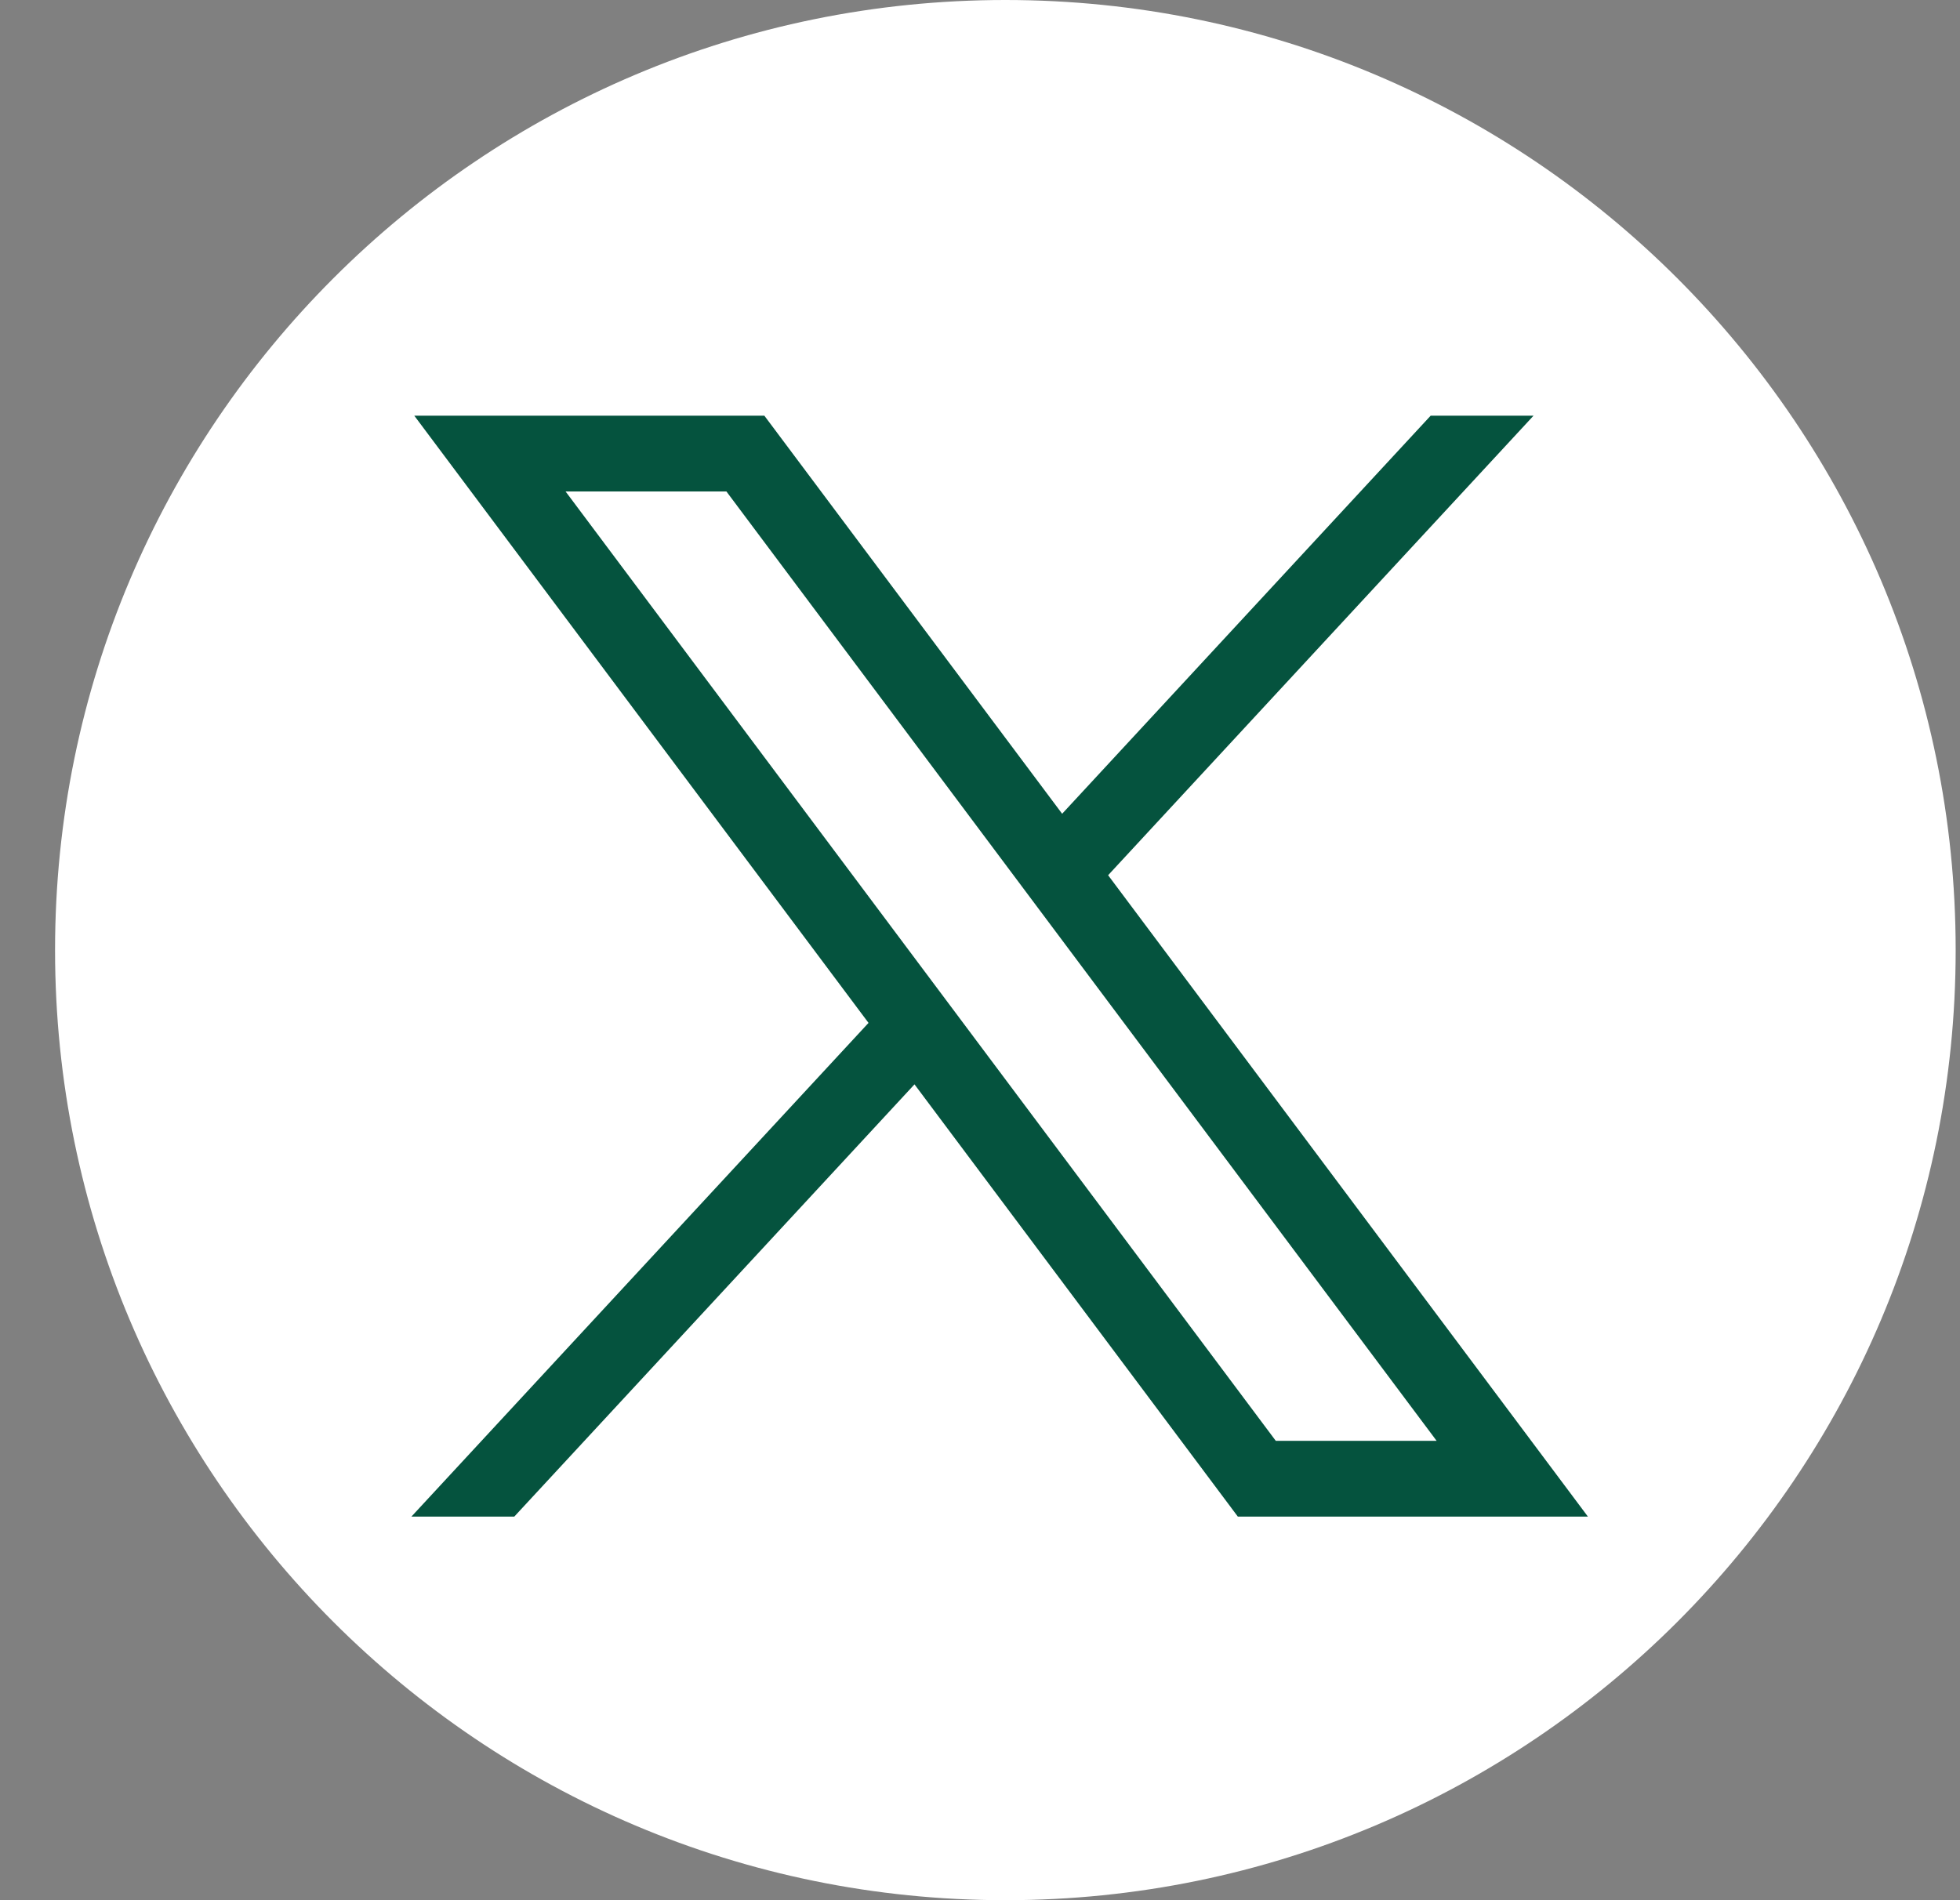 <svg width="33" height="32" viewBox="0 0 33 32" fill="none" xmlns="http://www.w3.org/2000/svg">
<rect x="0" y="0" width="33" height="32" fill="#808080" stroke="none"/>
<path d="M16.927 32C25.763 32 32.927 24.837 32.927 16C32.927 7.163 25.763 0 16.927 0C8.09 0 0.927 7.163 0.927 16C0.927 24.837 8.09 32 16.927 32Z" fill="white"/>
<path d="M6.975 7L14.623 17.226L6.927 25.54H8.659L15.397 18.261L20.841 25.54H26.735L18.657 14.739L25.82 7H24.088L17.883 13.704L12.869 7H6.975ZM9.522 8.276H12.23L24.188 24.264H21.48L9.522 8.276Z" fill="#05533E"/>
</svg>
